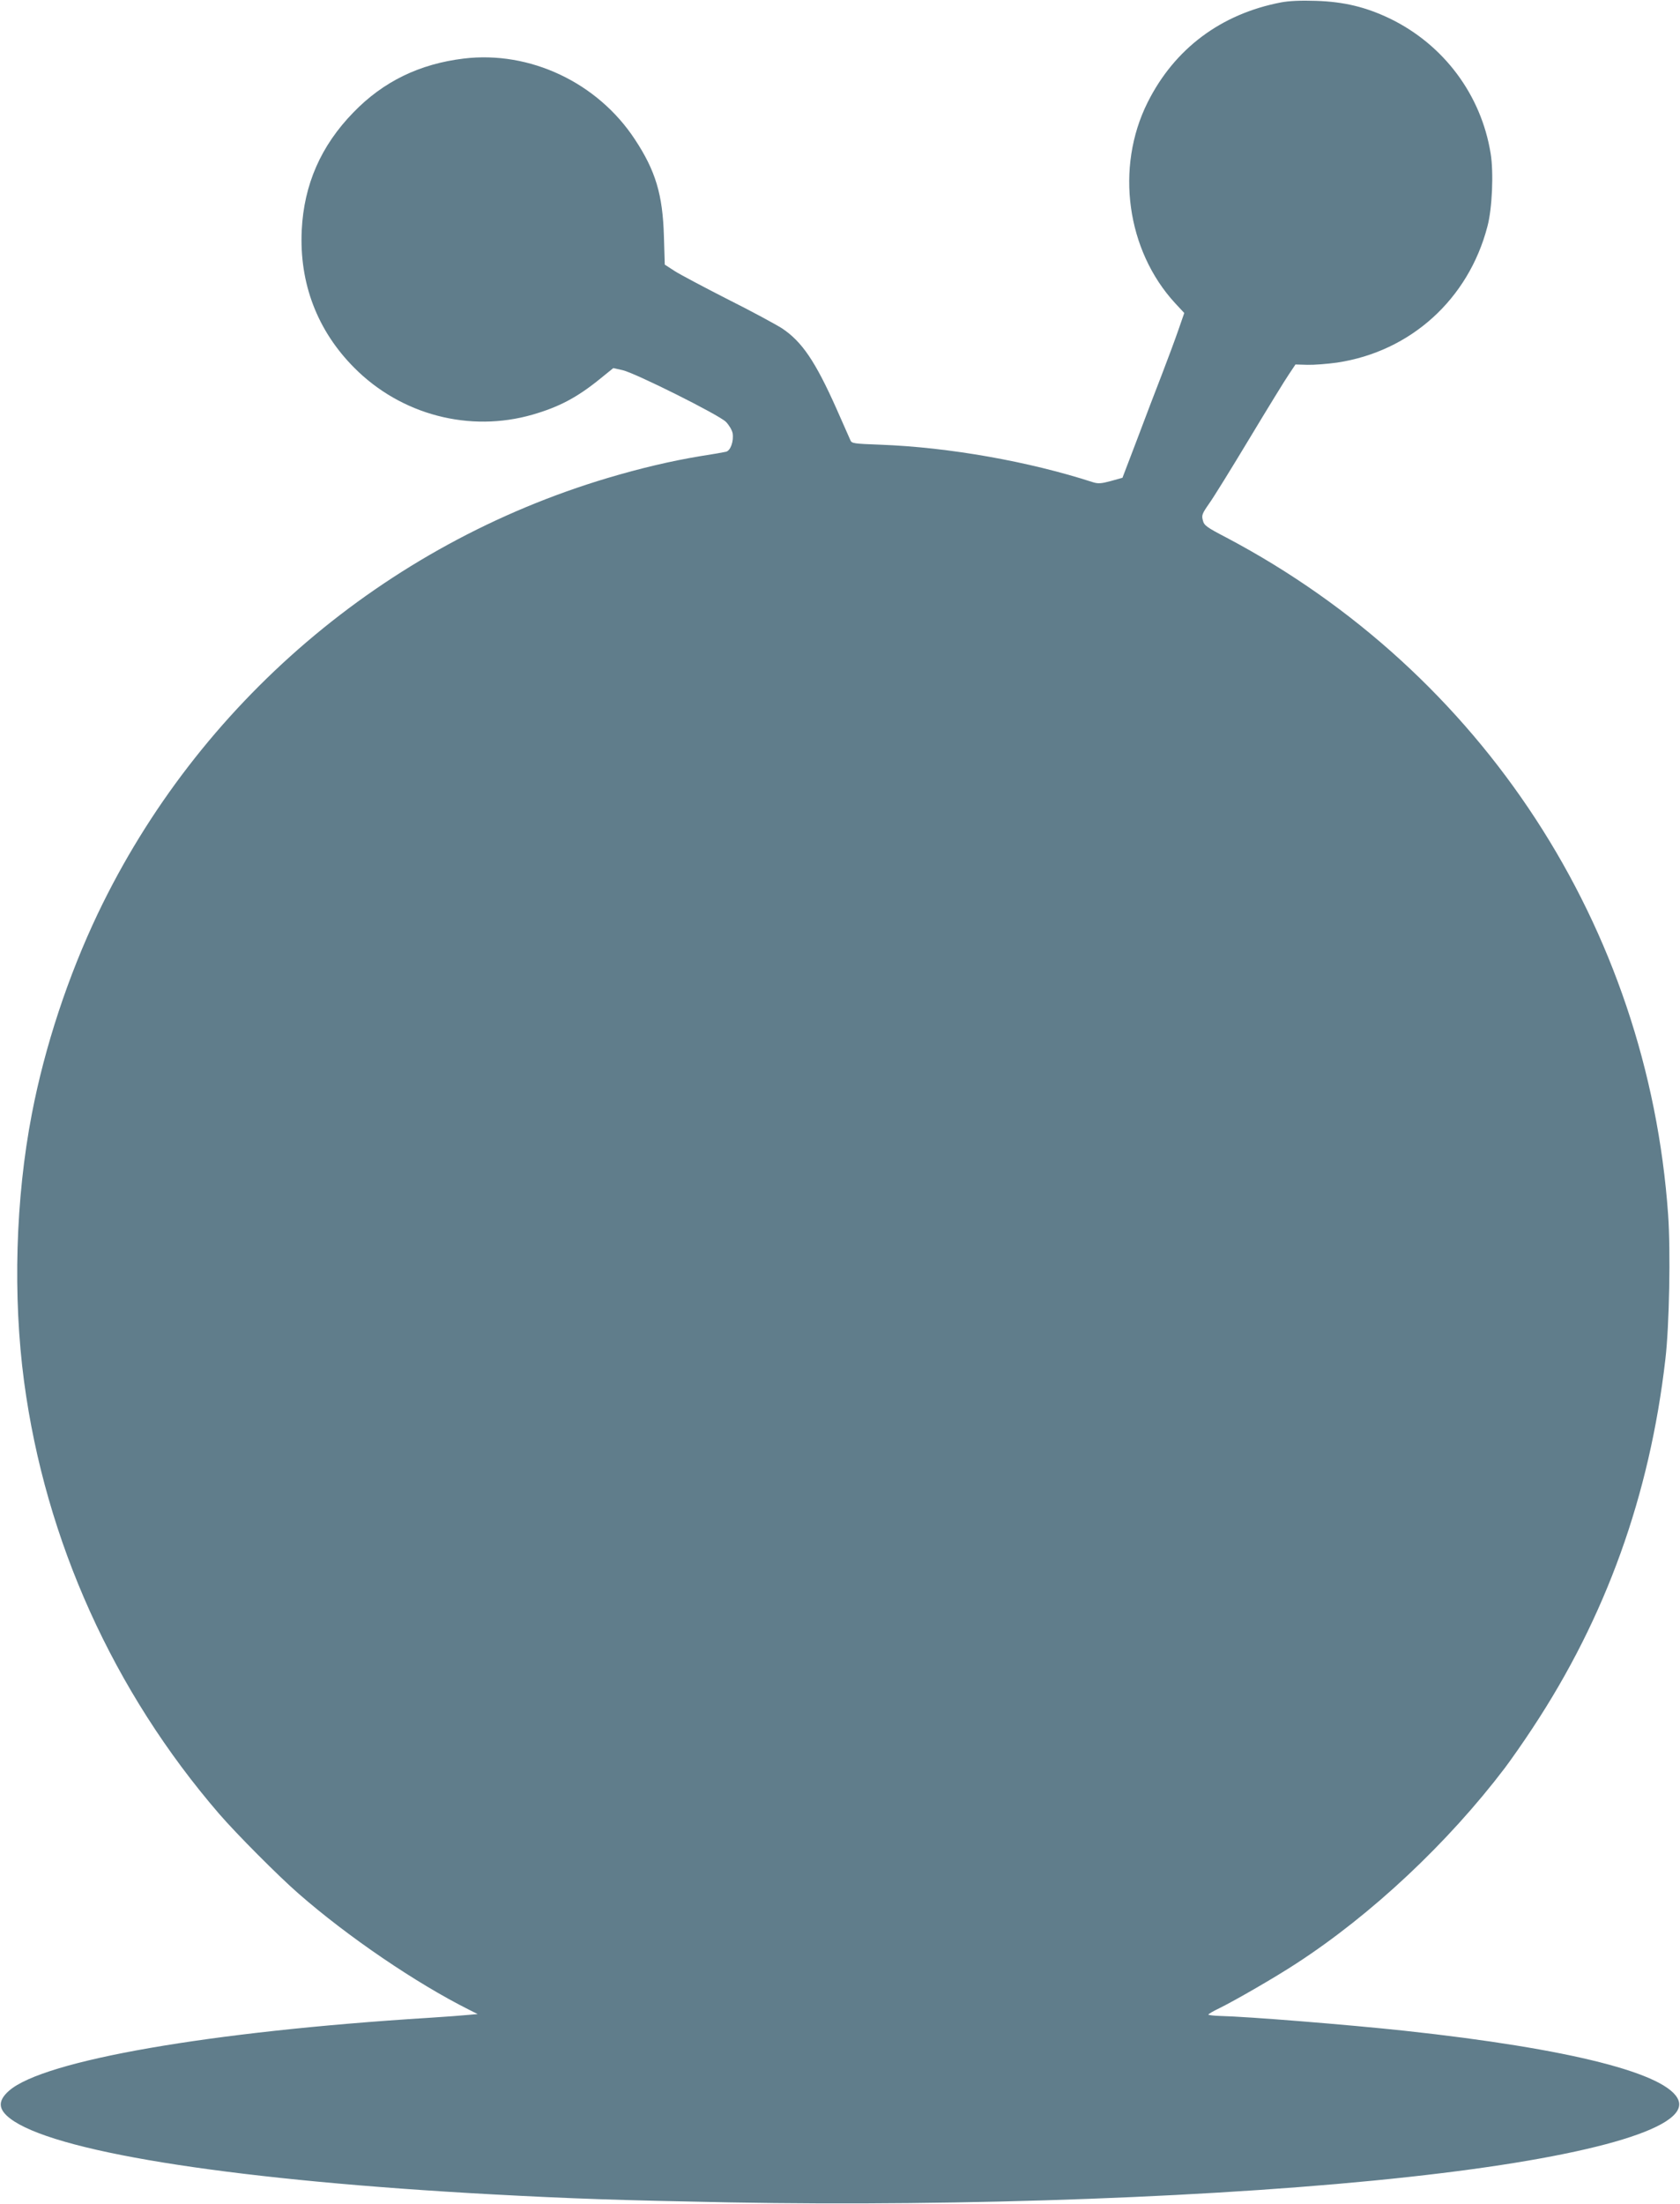 <?xml version="1.0" standalone="no"?>
<!DOCTYPE svg PUBLIC "-//W3C//DTD SVG 20010904//EN"
 "http://www.w3.org/TR/2001/REC-SVG-20010904/DTD/svg10.dtd">
<svg version="1.0" xmlns="http://www.w3.org/2000/svg"
 width="976pt" height="1280pt" viewBox="0 0 976 1280"
 preserveAspectRatio="xMidYMid meet">
<g transform="translate(0,1280) scale(0.1,-0.1)"
fill="#607d8b" stroke="none">
<path d="M7442 12786 c-349 -67 -619 -269 -775 -581 -189 -378 -122 -860 160
-1166 l53 -57 -34 -98 c-19 -55 -62 -171 -96 -259 -34 -88 -100 -259 -145
-380 l-84 -220 -68 -19 c-55 -15 -74 -16 -103 -7 -373 121 -836 203 -1233 218
-159 6 -169 7 -177 27 -5 12 -41 93 -80 181 -123 276 -201 391 -317 468 -38
24 -180 101 -318 170 -137 70 -275 143 -306 163 l-57 37 -5 166 c-7 240 -48
379 -169 562 -217 330 -610 515 -993 469 -257 -31 -468 -133 -642 -313 -189
-194 -287 -419 -300 -683 -15 -309 90 -584 305 -800 272 -274 671 -378 1037
-272 152 44 257 99 389 206 l79 64 54 -12 c72 -16 559 -259 600 -300 18 -18
35 -47 39 -65 8 -47 -12 -104 -39 -109 -12 -3 -80 -15 -152 -26 -168 -28 -342
-69 -534 -126 -1298 -387 -2379 -1310 -2962 -2529 -173 -363 -309 -774 -384
-1165 -95 -492 -111 -1060 -45 -1555 124 -925 519 -1798 1133 -2510 101 -117
347 -364 462 -464 287 -251 683 -520 990 -674 l50 -25 -55 -5 c-30 -3 -134
-11 -230 -17 -1270 -79 -2236 -247 -2437 -423 -73 -64 -64 -117 29 -178 292
-188 1321 -345 2773 -424 483 -26 731 -34 1387 -47 1360 -25 2881 31 3943 148
1035 113 1628 282 1566 445 -58 155 -630 300 -1591 404 -337 36 -908 82 -1072
86 -38 1 -68 5 -68 8 0 3 28 20 62 36 92 45 329 182 448 260 439 285 882 701
1213 1137 36 48 109 152 160 230 427 646 681 1353 772 2143 23 194 31 629 16
840 -118 1672 -1080 3147 -2565 3932 -117 61 -131 71 -138 101 -8 29 -4 39 35
95 25 34 131 206 237 382 106 176 209 344 230 374 l36 54 70 -2 c38 -1 115 5
172 13 427 64 763 368 873 790 28 103 37 314 19 424 -55 341 -272 632 -585
784 -140 67 -267 98 -430 103 -86 3 -155 0 -203 -9z"/>
</g>
</svg>
